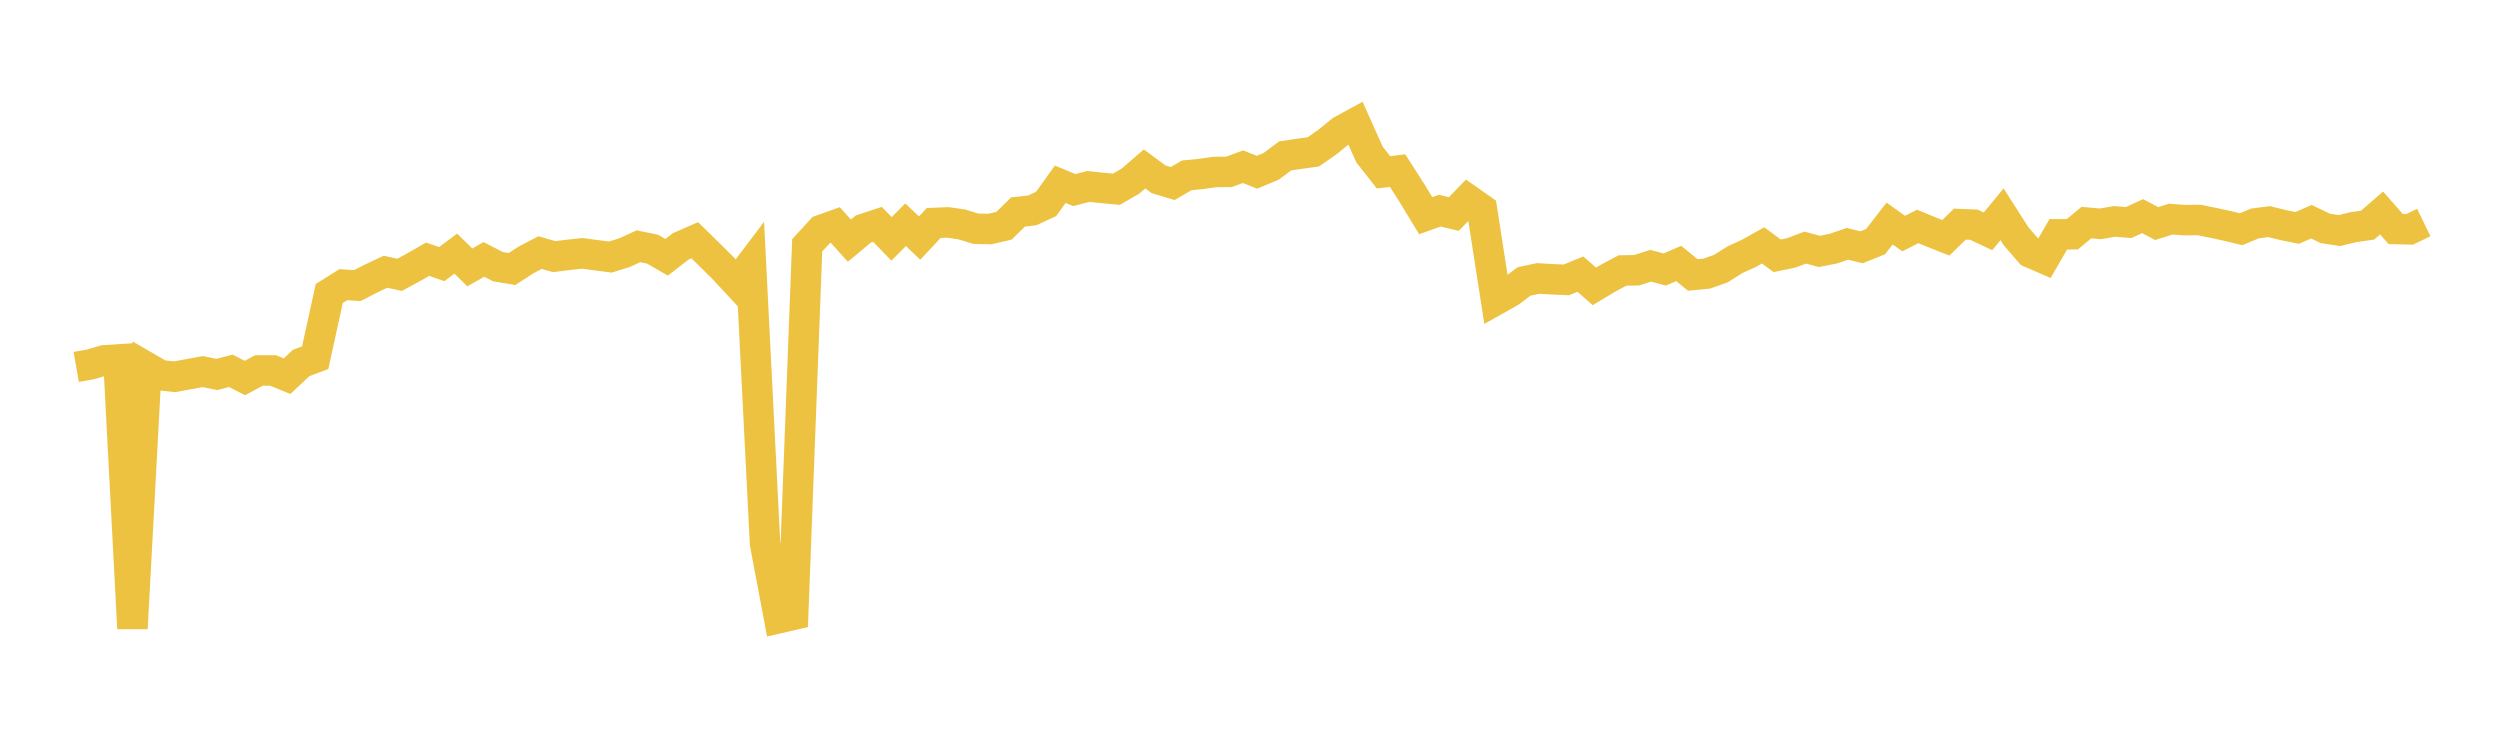 <svg width="164" height="48" xmlns="http://www.w3.org/2000/svg" xmlns:xlink="http://www.w3.org/1999/xlink"><path fill="none" stroke="rgb(237,194,64)" stroke-width="2" d="M5,24.069L5.922,23.907L6.844,23.637L7.766,23.579L8.689,41.223L9.611,24.082L10.533,24.615L11.455,24.715L12.377,24.546L13.299,24.376L14.222,24.563L15.144,24.326L16.066,24.798L16.988,24.303L17.91,24.302L18.832,24.677L19.754,23.812L20.677,23.465L21.599,19.255L22.521,18.675L23.443,18.735L24.365,18.26L25.287,17.826L26.21,18.03L27.132,17.532L28.054,17.004L28.976,17.326L29.898,16.637L30.82,17.542L31.743,17.017L32.665,17.493L33.587,17.648L34.509,17.052L35.431,16.57L36.353,16.835L37.275,16.719L38.198,16.622L39.12,16.742L40.042,16.863L40.964,16.576L41.886,16.154L42.808,16.344L43.731,16.879L44.653,16.164L45.575,15.76L46.497,16.662L47.419,17.573L48.341,18.563L49.263,17.345L50.186,35.646L51.108,40.547L52.03,40.335L52.952,16.091L53.874,15.088L54.796,14.759L55.719,15.787L56.641,15.021L57.563,14.717L58.485,15.672L59.407,14.742L60.329,15.618L61.251,14.629L62.174,14.589L63.096,14.722L64.018,15.006L64.94,15.025L65.862,14.81L66.784,13.904L67.707,13.804L68.629,13.376L69.551,12.086L70.473,12.467L71.395,12.231L72.317,12.328L73.24,12.414L74.162,11.878L75.084,11.082L76.006,11.765L76.928,12.04L77.85,11.503L78.772,11.413L79.695,11.282L80.617,11.275L81.539,10.936L82.461,11.299L83.383,10.914L84.305,10.228L85.228,10.09L86.15,9.964L87.072,9.323L87.994,8.574L88.916,8.071L89.838,10.133L90.76,11.305L91.683,11.192L92.605,12.633L93.527,14.148L94.449,13.818L95.371,14.04L96.293,13.087L97.216,13.735L98.138,19.672L99.06,19.154L99.982,18.46L100.904,18.266L101.826,18.322L102.749,18.361L103.671,17.983L104.593,18.786L105.515,18.232L106.437,17.744L107.359,17.729L108.281,17.432L109.204,17.68L110.126,17.285L111.048,18.039L111.97,17.947L112.892,17.621L113.814,17.036L114.737,16.615L115.659,16.098L116.581,16.779L117.503,16.59L118.425,16.243L119.347,16.493L120.269,16.311L121.192,15.994L122.114,16.222L123.036,15.852L123.958,14.663L124.88,15.322L125.802,14.855L126.725,15.234L127.647,15.599L128.569,14.703L129.491,14.74L130.413,15.177L131.335,14.056L132.257,15.502L133.18,16.564L134.102,16.964L135.024,15.37L135.946,15.367L136.868,14.602L137.79,14.684L138.713,14.524L139.635,14.599L140.557,14.177L141.479,14.667L142.401,14.374L143.323,14.441L144.246,14.431L145.168,14.614L146.09,14.815L147.012,15.036L147.934,14.656L148.856,14.538L149.778,14.766L150.701,14.952L151.623,14.544L152.545,14.985L153.467,15.124L154.389,14.902L155.311,14.77L156.234,13.972L157.156,15.024L158.078,15.044L159,14.597"></path></svg>